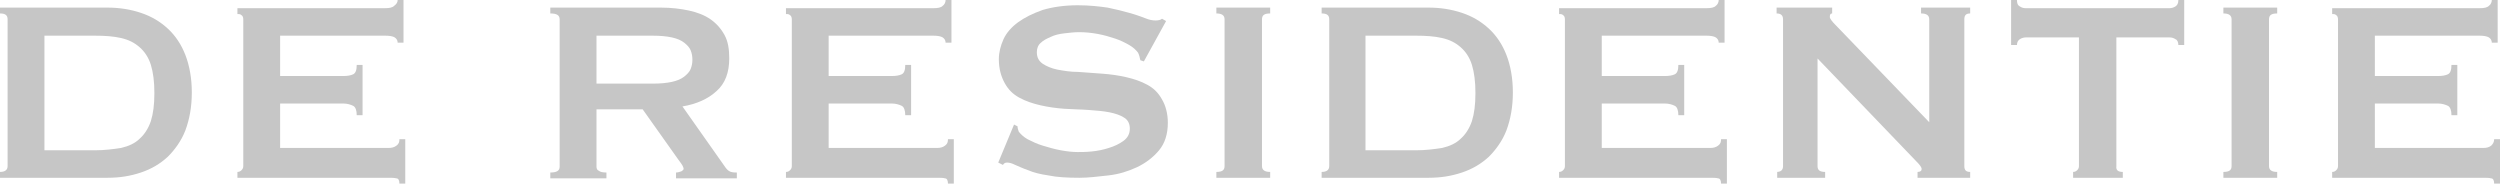 <?xml version="1.0" encoding="utf-8"?>
<!-- Generator: Adobe Illustrator 21.1.0, SVG Export Plug-In . SVG Version: 6.00 Build 0)  -->
<svg version="1.1" xmlns="http://www.w3.org/2000/svg" xmlns:xlink="http://www.w3.org/1999/xlink" x="0px" y="0px"
	 viewBox="0 0 427.5 31.5" style="enable-background:new 0 0 427.5 31.5;" xml:space="preserve">
<style type="text/css">
	.st0{fill:#C6C6C6;}
</style>
<g id="Laag_1">
	<g>
		<g>
			<path class="st0" d="M18.4,1.3c2,0,3.9,0.3,5.7,0.9c1.8,0.6,3.3,1.5,4.6,2.7c1.3,1.2,2.3,2.7,3,4.5c0.7,1.8,1.1,4,1.1,6.4
				c0,2.5-0.4,4.6-1.1,6.5c-0.7,1.8-1.8,3.3-3,4.5c-1.3,1.2-2.8,2.1-4.6,2.7c-1.8,0.6-3.6,0.9-5.7,0.9H0v-1c0.8,0,1.3-0.3,1.3-1V3.3
				c0-0.7-0.4-1-1.3-1v-1H18.4z M16.2,25.7c1.7,0,3.2-0.2,4.5-0.4c1.3-0.3,2.4-0.8,3.2-1.6c0.8-0.7,1.5-1.8,1.9-3
				c0.4-1.3,0.6-2.8,0.6-4.8c0-1.9-0.2-3.5-0.6-4.8c-0.4-1.3-1.1-2.3-1.9-3c-0.9-0.8-1.9-1.3-3.2-1.6c-1.3-0.3-2.8-0.4-4.5-0.4H7.6
				v19.6H16.2z"/>
		</g>
		<g>
			<path class="st0" d="M68,7.3c0-0.4-0.2-0.7-0.5-0.9c-0.3-0.2-0.9-0.3-1.6-0.3H47.9V13h10.8c0.7,0,1.3-0.1,1.7-0.3
				c0.4-0.2,0.6-0.7,0.6-1.6h1v8.6h-1c0-0.8-0.2-1.4-0.6-1.6c-0.4-0.2-1-0.4-1.7-0.4H47.9v7.6h18.5c0.6,0,1-0.1,1.4-0.4
				c0.4-0.3,0.5-0.6,0.5-1.1h1v7.6h-1c0-0.6-0.2-0.9-0.5-0.9c-0.4-0.1-0.8-0.1-1.4-0.1H40.6v-1c0.3,0,0.5-0.1,0.7-0.3
				c0.2-0.2,0.3-0.4,0.3-0.7V3.3c0-0.3-0.1-0.6-0.3-0.7c-0.2-0.2-0.4-0.2-0.7-0.2v-1h25.2c0.8,0,1.3-0.1,1.6-0.4
				C67.8,0.7,68,0.4,68,0h1v7.3H68z"/>
		</g>
		<g>
			<path class="st0" d="M113,1.3c1.8,0,3.4,0.2,4.8,0.5c1.4,0.3,2.7,0.8,3.7,1.5c1,0.7,1.8,1.6,2.4,2.7s0.8,2.4,0.8,4
				c0,2.4-0.7,4.3-2.2,5.6c-1.4,1.3-3.4,2.2-5.8,2.6l7.4,10.5c0.3,0.4,0.6,0.6,0.9,0.7c0.4,0.1,0.7,0.1,1,0.1v1h-10.4v-1
				c0.3,0,0.6-0.1,0.9-0.2c0.2-0.1,0.4-0.3,0.4-0.4c0-0.2-0.1-0.4-0.2-0.6c-0.1-0.2-0.4-0.6-0.7-1l-6.1-8.6H102v9.8
				c0,0.3,0.1,0.6,0.4,0.7c0.2,0.2,0.7,0.3,1.3,0.3v1h-9.6v-1c1.1,0,1.6-0.3,1.6-1V3.3c0-0.7-0.5-1-1.6-1v-1H113z M111.6,14.3
				c1.3,0,2.4-0.1,3.3-0.3c0.9-0.2,1.6-0.5,2.1-0.9c0.5-0.4,0.9-0.8,1.1-1.3c0.2-0.5,0.3-1,0.3-1.6c0-0.6-0.1-1.1-0.3-1.6
				c-0.2-0.5-0.6-0.9-1.1-1.3c-0.5-0.4-1.2-0.7-2.1-0.9c-0.9-0.2-2-0.3-3.3-0.3H102v8.2H111.6z"/>
		</g>
		<g>
			<path class="st0" d="M161.7,7.3c0-0.4-0.2-0.7-0.5-0.9c-0.3-0.2-0.9-0.3-1.6-0.3h-17.9V13h10.8c0.7,0,1.3-0.1,1.7-0.3
				c0.4-0.2,0.6-0.7,0.6-1.6h1v8.6h-1c0-0.8-0.2-1.4-0.6-1.6c-0.4-0.2-1-0.4-1.7-0.4h-10.8v7.6h18.5c0.6,0,1-0.1,1.4-0.4
				c0.4-0.3,0.5-0.6,0.5-1.1h1v7.6h-1c0-0.6-0.2-0.9-0.5-0.9c-0.3-0.1-0.8-0.1-1.4-0.1h-25.8v-1c0.3,0,0.5-0.1,0.7-0.3
				c0.2-0.2,0.3-0.4,0.3-0.7V3.3c0-0.3-0.1-0.6-0.3-0.7c-0.2-0.2-0.4-0.2-0.7-0.2v-1h25.2c0.8,0,1.3-0.1,1.6-0.4
				c0.3-0.2,0.5-0.6,0.5-1h1v7.3H161.7z"/>
		</g>
		<g>
			<path class="st0" d="M173.4,21.3l0.6,0.3c0,0.3,0.1,0.6,0.2,0.9c0.3,0.4,0.8,0.9,1.5,1.3c0.8,0.4,1.6,0.8,2.6,1.1
				c1,0.3,2,0.6,3.1,0.8c1.1,0.2,2,0.3,2.9,0.3c0.6,0,1.4,0,2.4-0.1c1-0.1,2-0.3,2.9-0.6c1-0.3,1.8-0.7,2.5-1.2
				c0.7-0.5,1.1-1.2,1.1-2.1c0-0.8-0.3-1.5-1-1.9c-0.6-0.4-1.5-0.7-2.5-0.9c-1-0.2-2.2-0.3-3.6-0.4c-1.3-0.1-2.7-0.1-4.1-0.2
				c-1.4-0.1-2.8-0.3-4.1-0.6c-1.3-0.3-2.5-0.7-3.6-1.3c-1.1-0.6-1.9-1.4-2.5-2.5c-0.6-1.1-1-2.4-1-4.1c0-1.1,0.3-2.3,0.8-3.4
				c0.5-1.1,1.4-2.1,2.5-2.9c1.1-0.8,2.5-1.5,4.2-2.1c1.7-0.5,3.7-0.8,6-0.8c2,0,3.7,0.2,5.1,0.4c1.4,0.3,2.7,0.6,3.7,0.9
				c1.1,0.3,1.9,0.6,2.7,0.9c0.7,0.3,1.3,0.4,1.8,0.4c0.5,0,0.9-0.1,1.1-0.3l0.7,0.4l-3.8,6.9l-0.6-0.2c-0.1-0.5-0.2-0.9-0.4-1.3
				c-0.3-0.4-0.8-0.9-1.5-1.3c-0.7-0.4-1.5-0.8-2.4-1.1c-0.9-0.3-1.9-0.6-3-0.8c-1.1-0.2-2.1-0.3-3.2-0.3c-0.8,0-1.6,0.1-2.5,0.2
				c-0.9,0.1-1.7,0.3-2.3,0.6c-0.7,0.3-1.3,0.6-1.7,1c-0.5,0.4-0.7,1-0.7,1.6c0,0.9,0.3,1.5,1,2c0.6,0.4,1.5,0.8,2.5,1
				c1.1,0.2,2.2,0.4,3.6,0.4c1.3,0.1,2.7,0.2,4.1,0.3c1.4,0.1,2.8,0.3,4.1,0.6c1.3,0.3,2.5,0.7,3.6,1.3c1.1,0.6,1.9,1.4,2.5,2.5
				c0.6,1,1,2.4,1,4c0,1.9-0.5,3.5-1.5,4.7c-1,1.2-2.3,2.2-3.8,2.9c-1.5,0.7-3.1,1.2-4.9,1.4c-1.8,0.2-3.4,0.4-4.9,0.4
				c-2.1,0-3.9-0.1-5.3-0.4c-1.4-0.2-2.6-0.5-3.5-0.9c-0.9-0.3-1.7-0.7-2.2-0.9c-0.6-0.3-1-0.4-1.4-0.4c-0.3,0-0.5,0.1-0.7,0.4
				l-0.8-0.4L173.4,21.3z"/>
		</g>
		<g>
			<path class="st0" d="M208,29.4c1,0,1.4-0.3,1.4-1V3.3c0-0.7-0.5-1-1.4-1v-1h9.2v1c-1,0-1.4,0.3-1.4,1v25.1c0,0.7,0.5,1,1.4,1v1
				H208V29.4z"/>
		</g>
		<g>
			<path class="st0" d="M244.3,1.3c2,0,3.9,0.3,5.7,0.9c1.8,0.6,3.3,1.5,4.6,2.7c1.3,1.2,2.3,2.7,3,4.5c0.7,1.8,1.1,4,1.1,6.4
				c0,2.5-0.4,4.6-1.1,6.5c-0.7,1.8-1.8,3.3-3,4.5c-1.3,1.2-2.8,2.1-4.6,2.7c-1.8,0.6-3.6,0.9-5.7,0.9H226v-1c0.8,0,1.3-0.3,1.3-1
				V3.3c0-0.7-0.4-1-1.3-1v-1H244.3z M242.1,25.7c1.7,0,3.2-0.2,4.5-0.4c1.3-0.3,2.4-0.8,3.2-1.6c0.8-0.7,1.5-1.8,1.9-3
				c0.4-1.3,0.6-2.8,0.6-4.8c0-1.9-0.2-3.5-0.6-4.8c-0.4-1.3-1.1-2.3-1.9-3c-0.9-0.8-1.9-1.3-3.2-1.6c-1.3-0.3-2.8-0.4-4.5-0.4h-8.6
				v19.6H242.1z"/>
		</g>
		<g>
			<path class="st0" d="M293.9,7.3c0-0.4-0.2-0.7-0.5-0.9c-0.3-0.2-0.9-0.3-1.6-0.3h-17.9V13h10.8c0.7,0,1.3-0.1,1.7-0.3
				c0.4-0.2,0.6-0.7,0.6-1.6h1v8.6h-1c0-0.8-0.2-1.4-0.6-1.6c-0.4-0.2-1-0.4-1.7-0.4h-10.8v7.6h18.5c0.6,0,1-0.1,1.4-0.4
				c0.4-0.3,0.5-0.6,0.5-1.1h1v7.6h-1c0-0.6-0.2-0.9-0.5-0.9c-0.3-0.1-0.8-0.1-1.4-0.1h-25.8v-1c0.3,0,0.5-0.1,0.7-0.3
				c0.2-0.2,0.3-0.4,0.3-0.7V3.3c0-0.3-0.1-0.6-0.3-0.7c-0.2-0.2-0.4-0.2-0.7-0.2v-1h25.2c0.8,0,1.3-0.1,1.6-0.4
				c0.3-0.2,0.5-0.6,0.5-1h1v7.3H293.9z"/>
		</g>
		<g>
			<path class="st0" d="M303.8,29.4c0.7,0,1.1-0.3,1.1-1V3.3c0-0.7-0.4-1-1.1-1v-1h9.5v1c-0.3,0-0.4,0.2-0.4,0.6
				c0,0.3,0.4,0.8,1.1,1.5l15.9,16.5V3.3c0-0.7-0.5-1-1.4-1v-1h8.4v1c-0.7,0-1,0.3-1,1v25.1c0,0.7,0.3,1,1,1v1h-9v-1
				c0.5,0,0.7-0.2,0.7-0.5c0-0.3-0.3-0.7-0.9-1.3l-16.9-17.6v18.4c0,0.7,0.4,1,1.3,1v1h-8.2V29.4z"/>
		</g>
		<g>
			<path class="st0" d="M363,29.4v1h-8.5v-1c0.3,0,0.5-0.1,0.7-0.3c0.2-0.2,0.3-0.4,0.3-0.7v-22h-9.1c-0.3,0-0.7,0.1-1,0.3
				c-0.3,0.2-0.5,0.5-0.5,1h-1V0h1c0,0.5,0.1,0.9,0.5,1.1c0.3,0.2,0.6,0.3,1,0.3H371c0.3,0,0.7-0.1,1-0.3c0.3-0.2,0.5-0.5,0.5-1.1h1
				v7.7h-1c0-0.5-0.2-0.9-0.5-1c-0.3-0.2-0.6-0.3-1-0.3h-9.1v22C361.8,29.1,362.2,29.4,363,29.4z"/>
		</g>
		<g>
			<path class="st0" d="M380.2,29.4c1,0,1.4-0.3,1.4-1V3.3c0-0.7-0.5-1-1.4-1v-1h9.2v1c-1,0-1.4,0.3-1.4,1v25.1c0,0.7,0.5,1,1.4,1v1
				h-9.2V29.4z"/>
		</g>
		<g>
			<path class="st0" d="M426.1,7.3c0-0.4-0.2-0.7-0.5-0.9c-0.3-0.2-0.9-0.3-1.6-0.3h-17.9V13h10.8c0.7,0,1.3-0.1,1.7-0.3
				c0.4-0.2,0.6-0.7,0.6-1.6h1v8.6h-1c0-0.8-0.2-1.4-0.6-1.6c-0.4-0.2-1-0.4-1.7-0.4h-10.8v7.6h18.5c0.6,0,1-0.1,1.4-0.4
				c0.3-0.3,0.5-0.6,0.5-1.1h1v7.6h-1c0-0.6-0.2-0.9-0.5-0.9c-0.4-0.1-0.8-0.1-1.4-0.1h-25.8v-1c0.3,0,0.5-0.1,0.7-0.3
				c0.2-0.2,0.3-0.4,0.3-0.7V3.3c0-0.3-0.1-0.6-0.3-0.7c-0.2-0.2-0.4-0.2-0.7-0.2v-1H424c0.8,0,1.3-0.1,1.6-0.4
				c0.3-0.2,0.5-0.6,0.5-1h1v7.3H426.1z"/>
		</g>
	</g>
</g>
<g id="Laag_2">
</g>
</svg>
